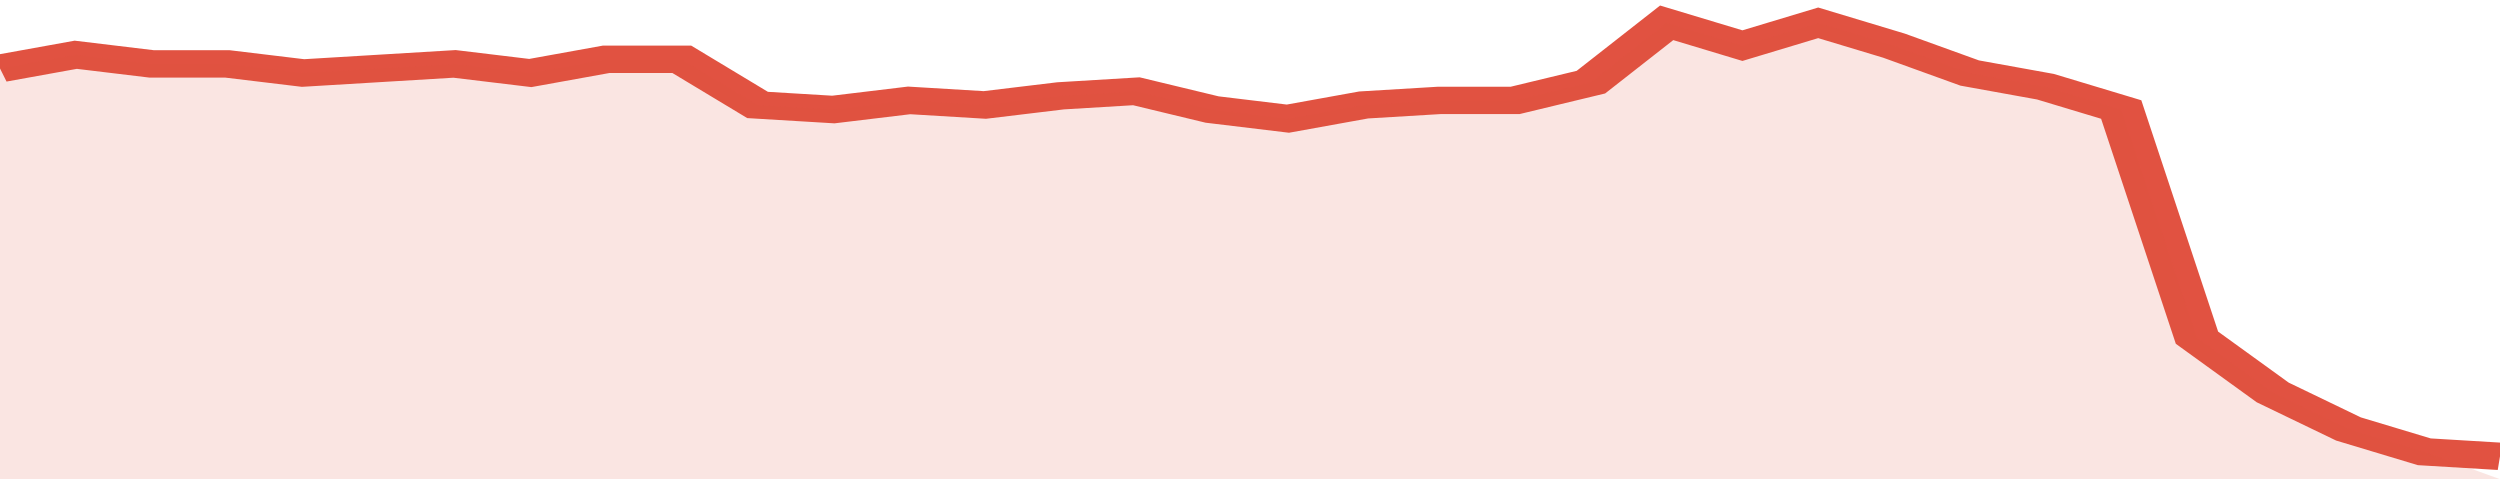 <svg xmlns="http://www.w3.org/2000/svg" viewBox="0 0 330 105" width="120" height="23" preserveAspectRatio="none">
				 <polyline fill="none" stroke="#E15241" stroke-width="6" points="0, 15 10, 12 20, 14 30, 14 40, 16 50, 15 60, 14 70, 16 80, 13 90, 13 100, 23 110, 24 120, 22 130, 23 140, 21 150, 20 160, 24 170, 26 180, 23 190, 22 200, 22 210, 18 220, 5 230, 10 240, 5 250, 10 260, 16 270, 19 280, 24 290, 74 300, 86 310, 94 320, 99 330, 100 "> </polyline>
				 <polygon fill="#E15241" opacity="0.15" points="0, 105 0, 15 10, 12 20, 14 30, 14 40, 16 50, 15 60, 14 70, 16 80, 13 90, 13 100, 23 110, 24 120, 22 130, 23 140, 21 150, 20 160, 24 170, 26 180, 23 190, 22 200, 22 210, 18 220, 5 230, 10 240, 5 250, 10 260, 16 270, 19 280, 24 290, 74 300, 86 310, 94 320, 99 330, 105 "></polygon>
			</svg>